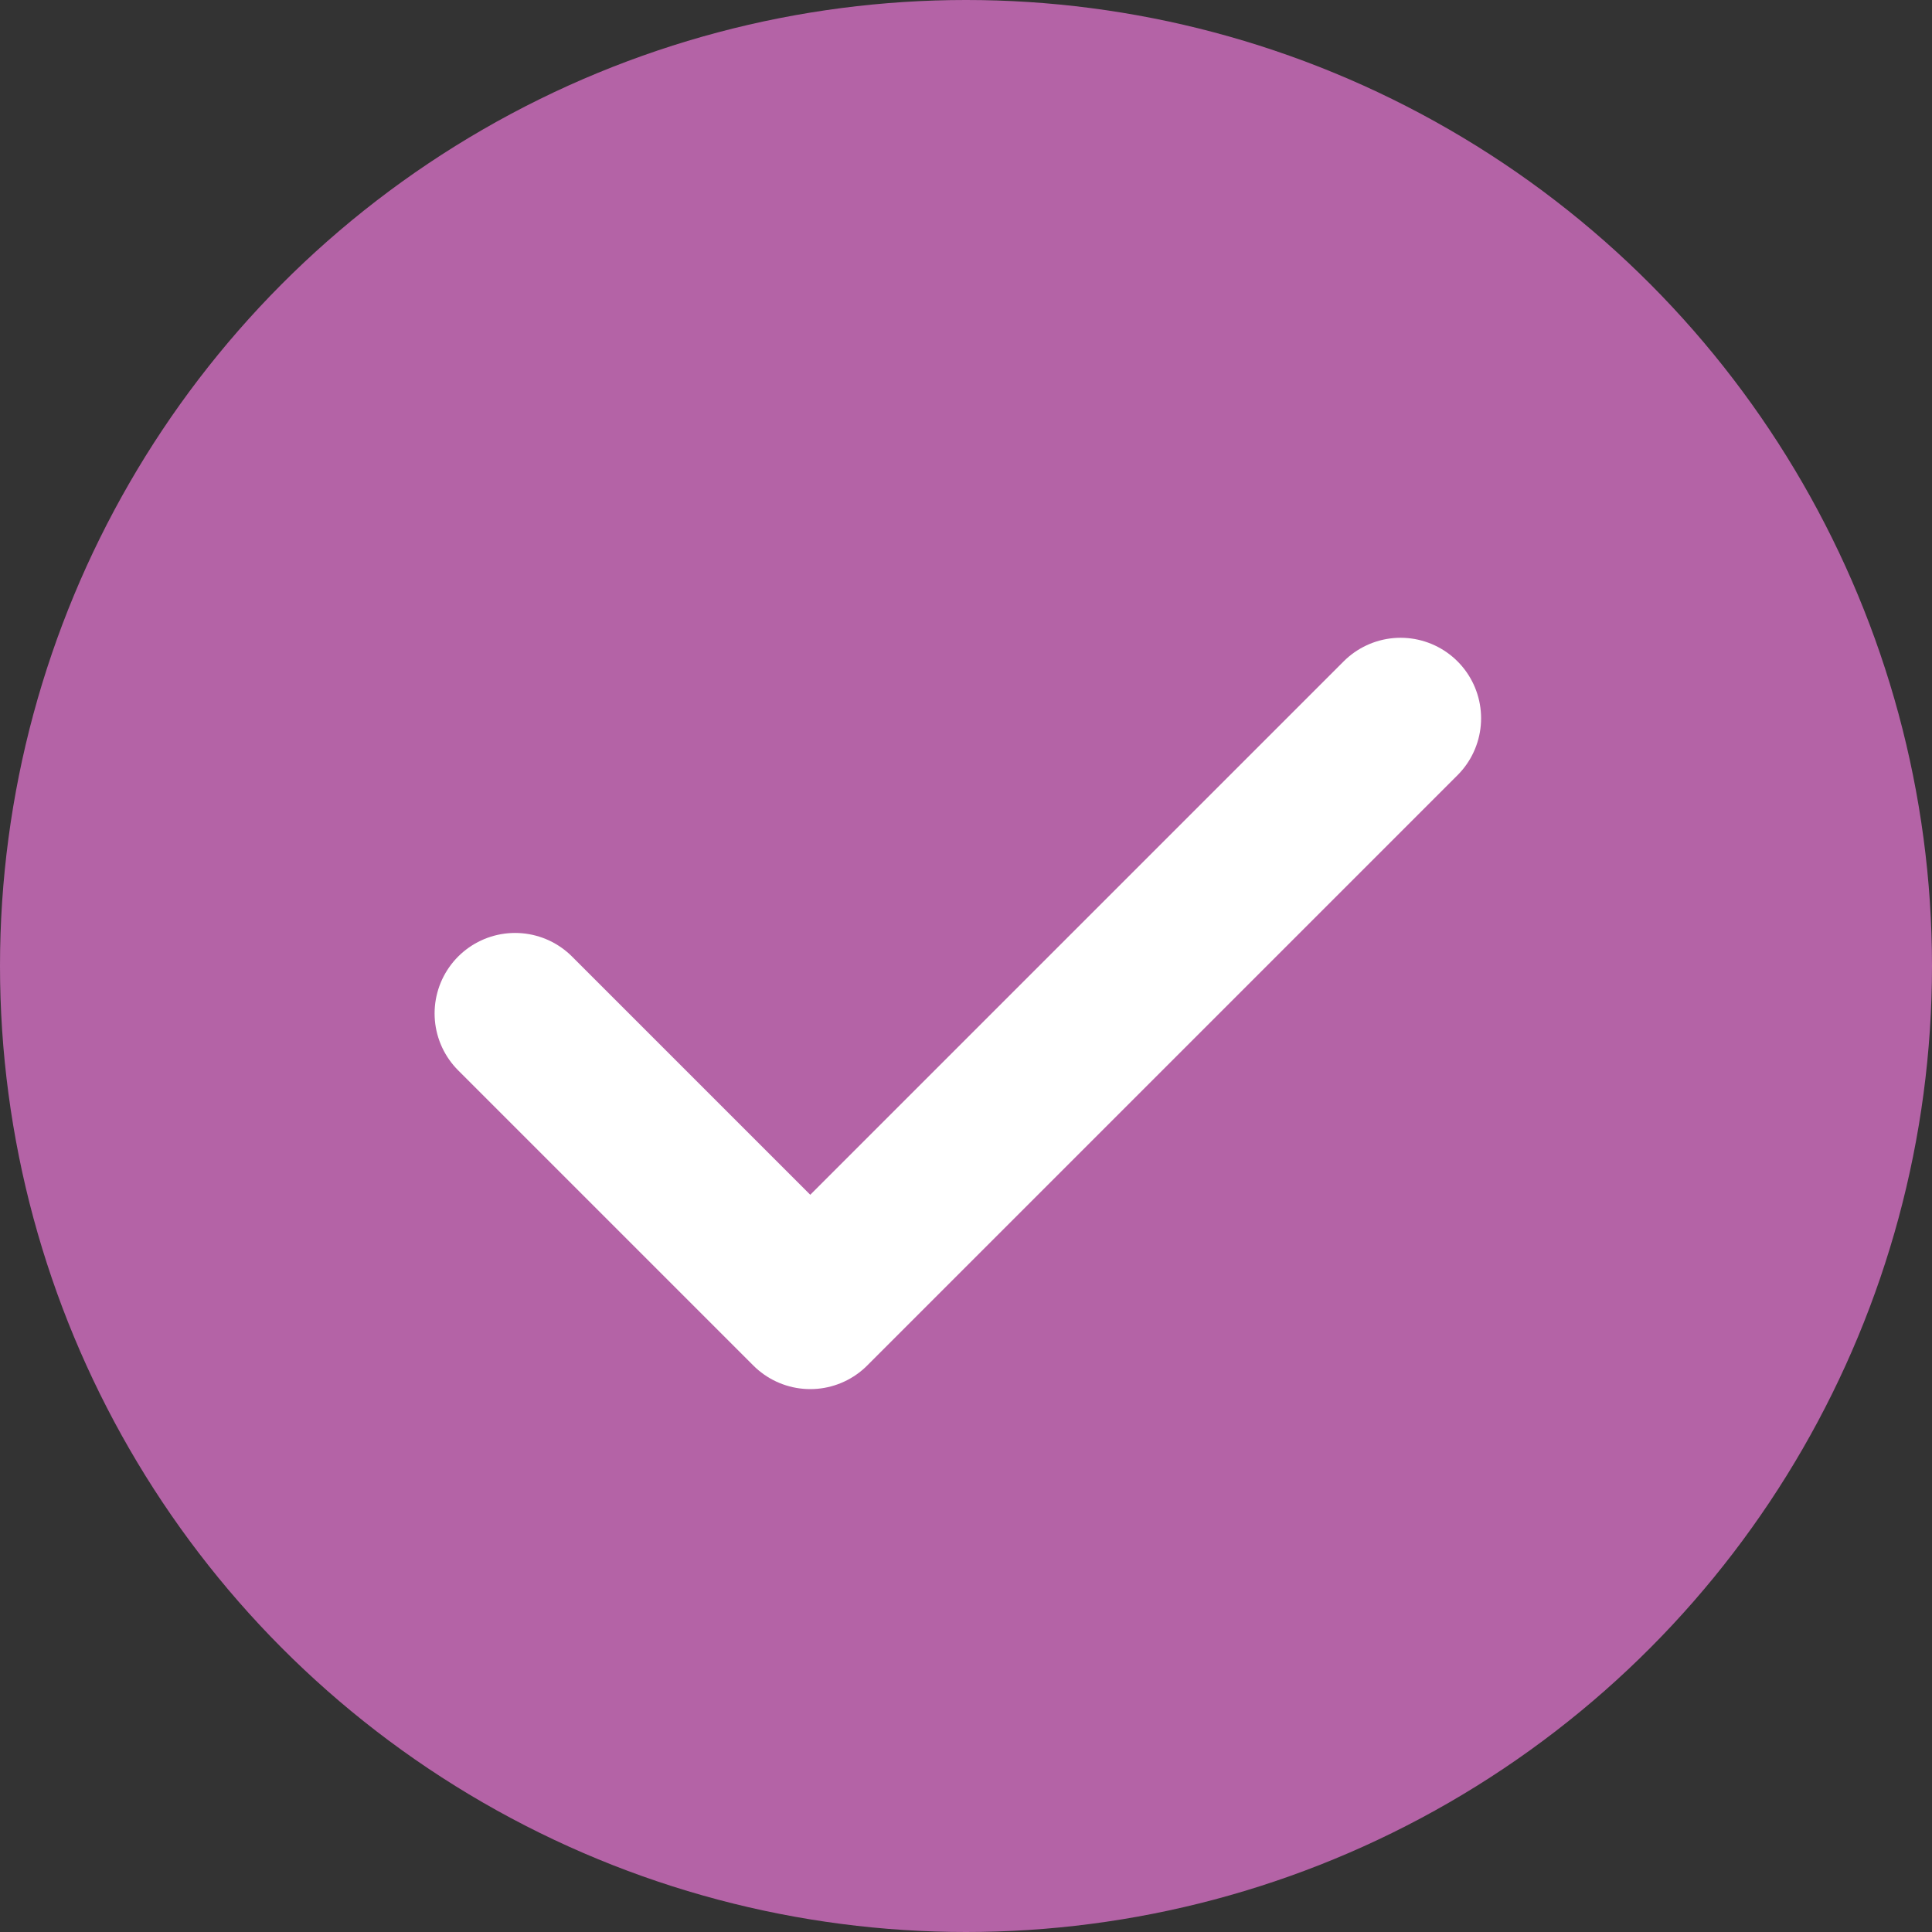 <svg width="18" height="18" viewBox="0 0 18 18" fill="none" xmlns="http://www.w3.org/2000/svg">
<rect x="0" y="0" width="18" height="18" fill="#333333" stroke="none"/>
<circle cx="9" cy="9" r="9" fill="#B463A6"/>
<path d="M4.799 9.442L7.549 12.192L13.049 6.692" stroke="white" stroke-width="1.5" stroke-linecap="round" stroke-linejoin="round"/>
</svg>

